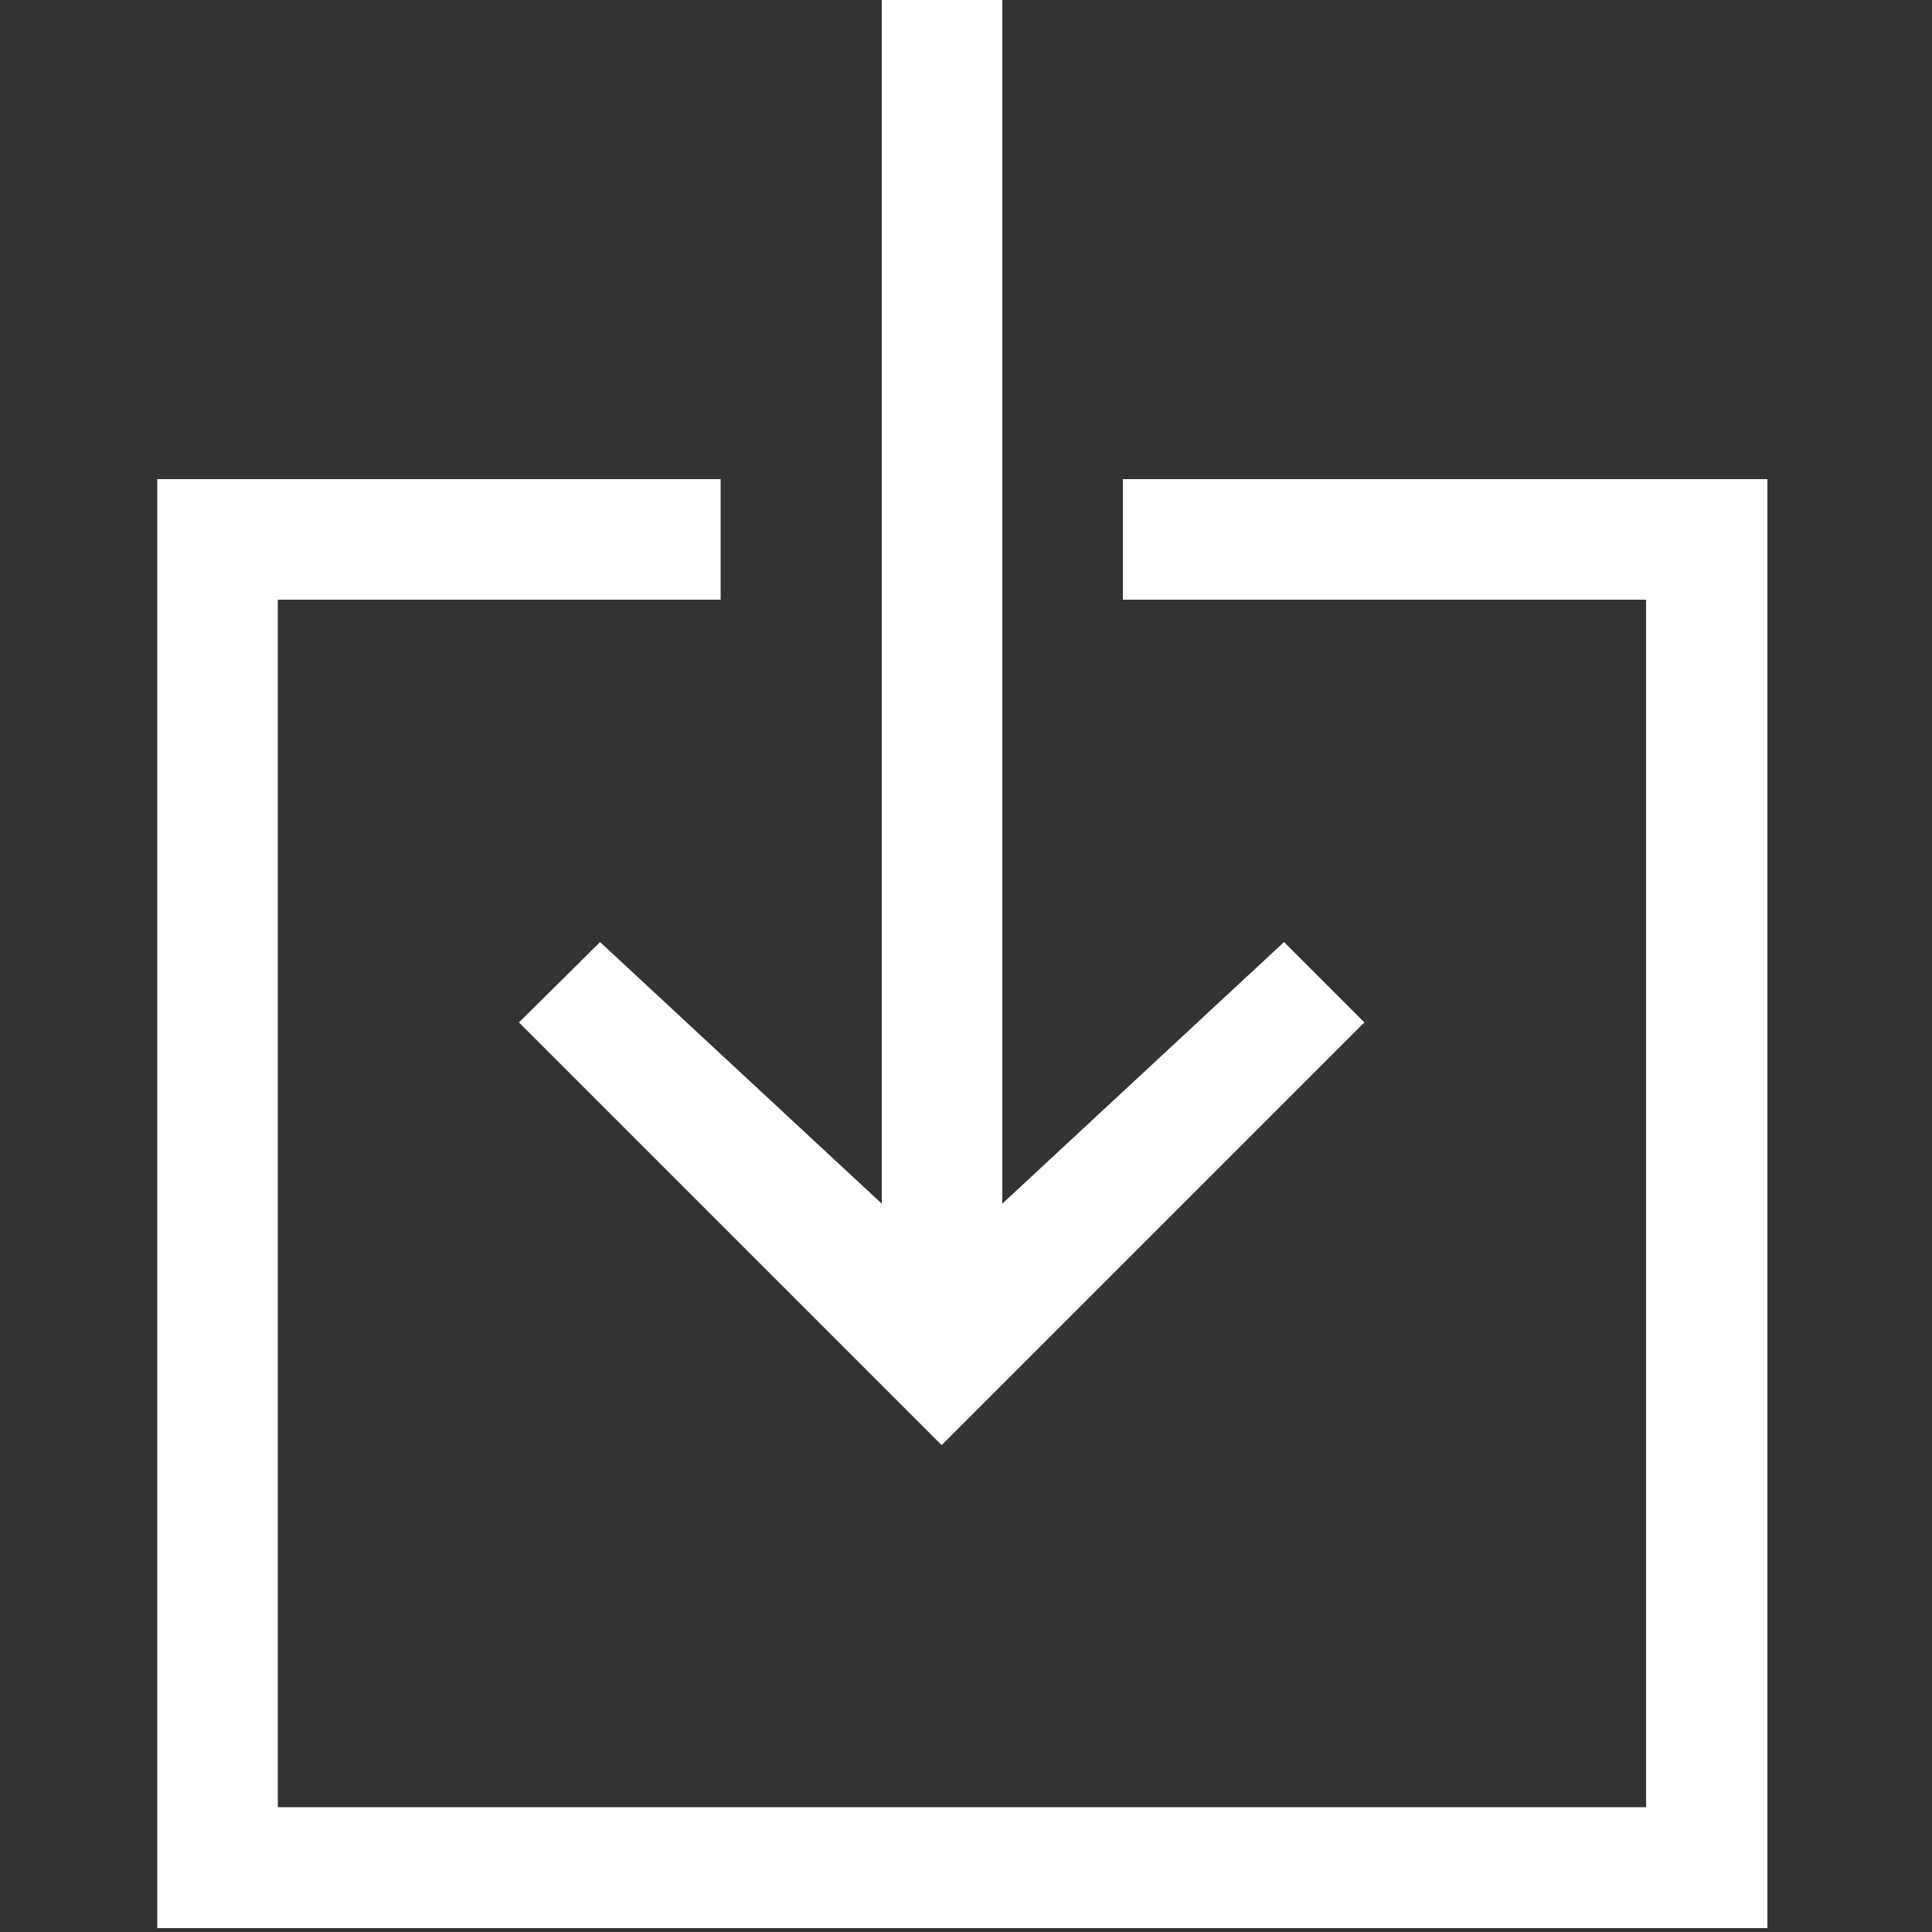 <?xml version="1.0" encoding="utf-8"?>
<!-- Generator: Adobe Illustrator 19.1.0, SVG Export Plug-In . SVG Version: 6.00 Build 0)  -->
<svg version="1.1" id="Layer_1" xmlns="http://www.w3.org/2000/svg" xmlns:xlink="http://www.w3.org/1999/xlink" x="0px" y="0px"
	 width="500px" height="500px" viewBox="-69 -10 500 500" style="enable-background:new -69 -10 500 500;" xml:space="preserve">
<rect x="-69" y="-10" width="500" height="500" fill="#333333" stroke="none"/>
<style type="text/css">
	.st0{fill:#FFFFFF;}
</style>
<g id="Shape_2_5_">
	<g>
		<path class="st0" d="M221.6,114v31.2H357v312.5H2.9V145.2h114.6V114H-28.3v375h416.7V114H221.6z M65.3,254.6L174.7,364
			l109.4-109.4l-20.8-20.8l-72.9,67.7V-11h-31.2v312.5l-72.9-67.7L65.3,254.6z"/>
	</g>
</g>
</svg>
